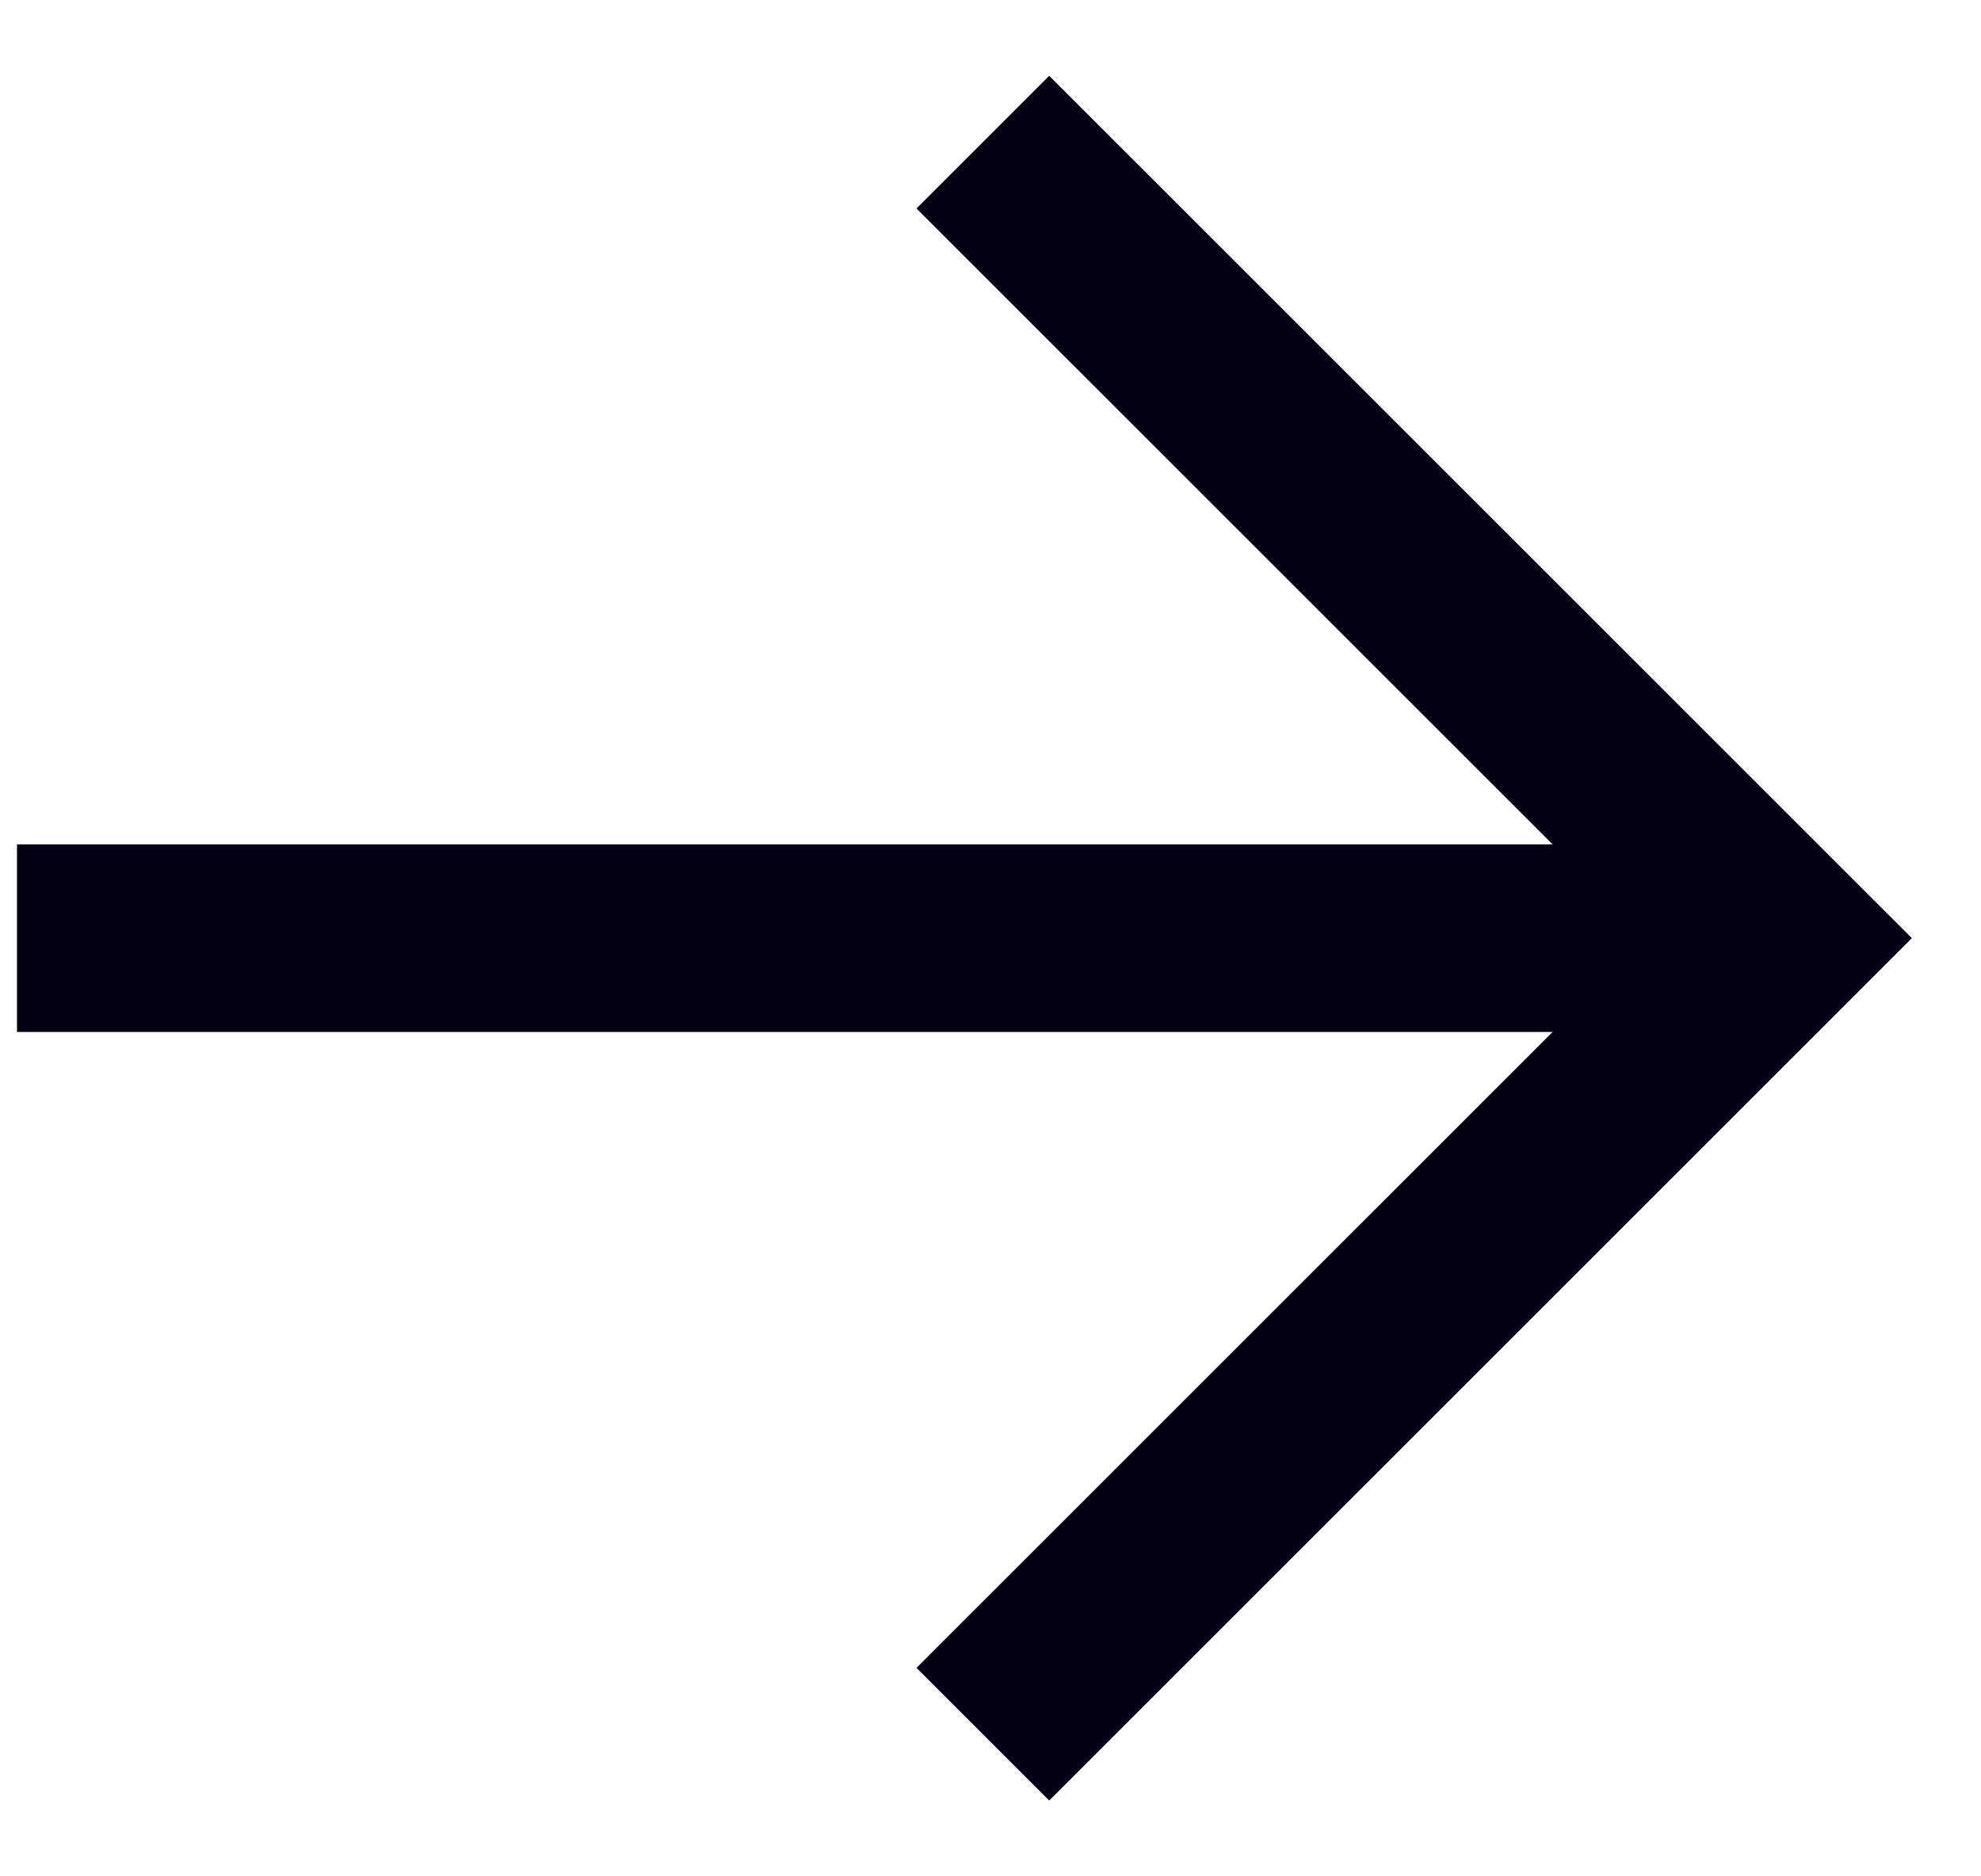 <svg width="19" height="18" viewBox="0 0 19 18" fill="none" xmlns="http://www.w3.org/2000/svg">
<path d="M1.063 9H15.667" stroke="#040014" stroke-width="1.8" stroke-linecap="square" stroke-linejoin="round"/>
<path d="M10.063 16L17.064 9L10.063 2" stroke="#040014" stroke-width="1.8" stroke-linecap="square"/>
</svg>
